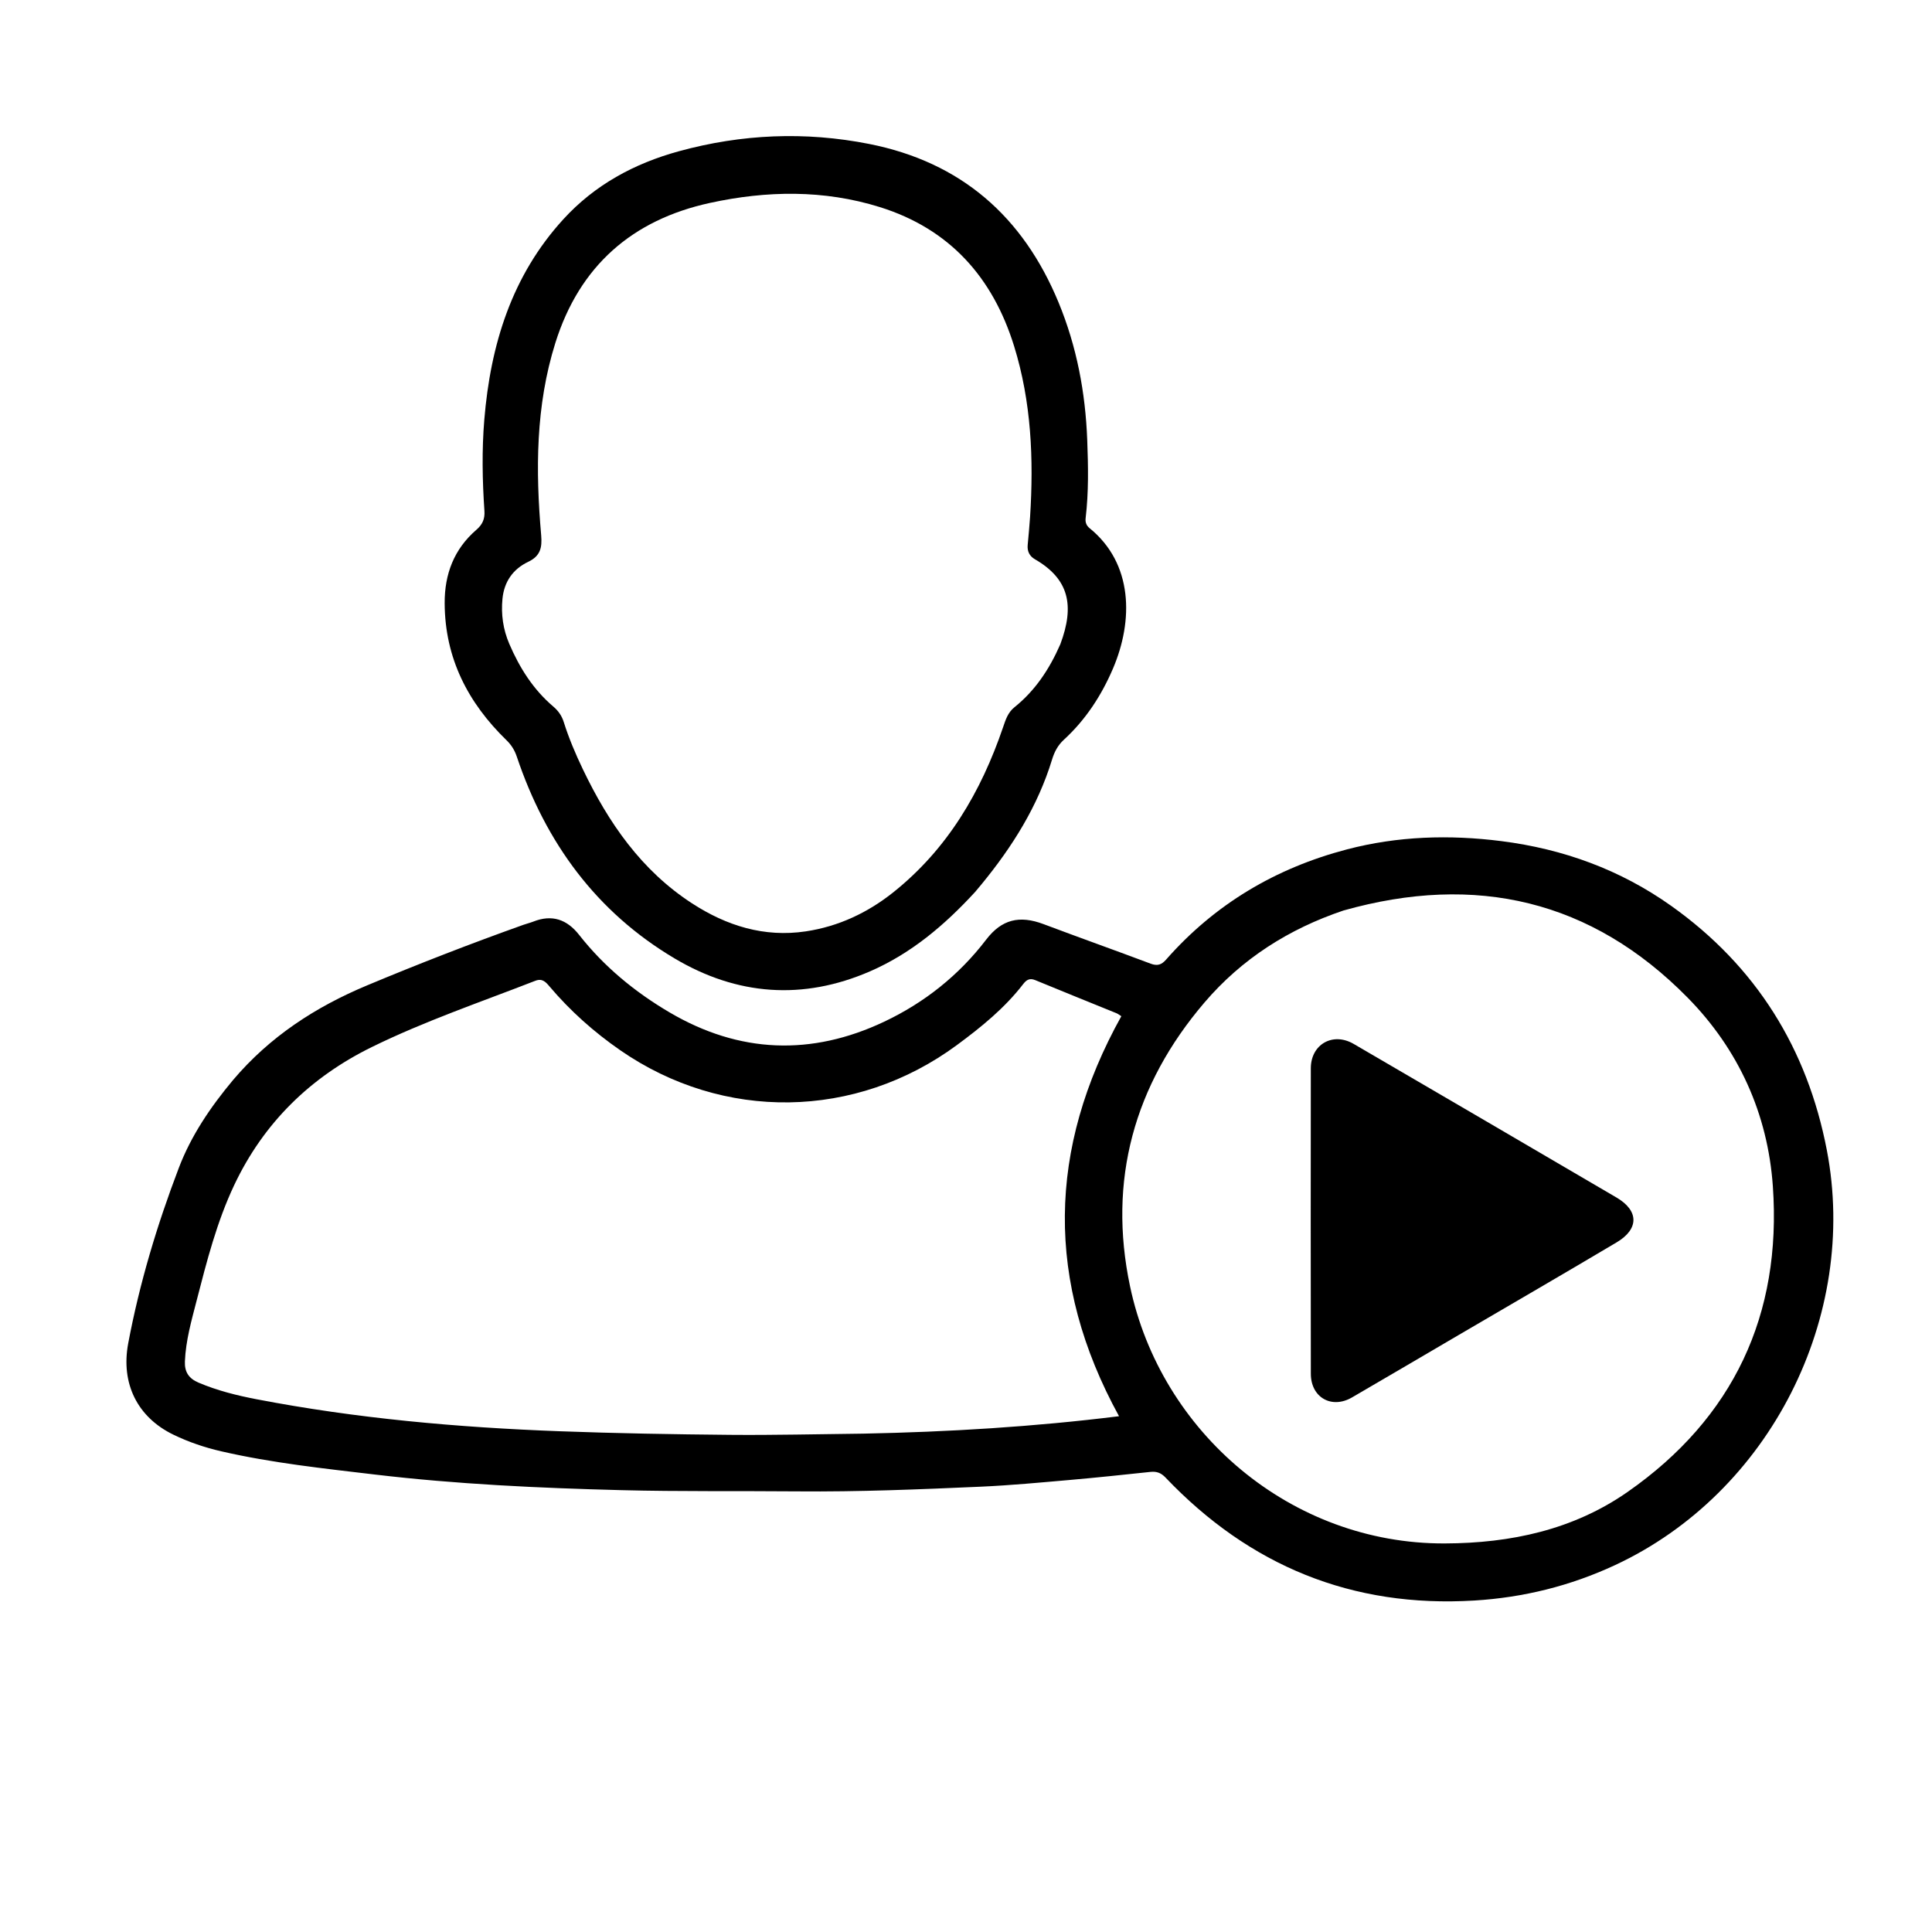 <svg version="1.1" id="Layer_1" xmlns="http://www.w3.org/2000/svg" xmlns:xlink="http://www.w3.org/1999/xlink" x="0px" y="0px"
	 width="100%" viewBox="0 0 1024 1024" enable-background="new 0 0 1024 1024" xml:space="preserve">
<path fill="#000000" opacity="1" stroke="none" 
	d="
M123.474,572.491 
	C142.98,549.441 167.234,533.7 194.516,522.294 
	C221.879,510.854 249.519,500.121 277.456,490.159 
	C279.181,489.544 280.981,489.129 282.682,488.457 
	C292.618,484.527 300.528,487.327 306.96,495.519 
	C320.208,512.392 336.543,525.805 354.902,536.601 
	C391.841,558.32 430.055,559.778 468.654,541.51 
	C489.997,531.408 508.199,516.955 522.679,498.034 
	C530.948,487.23 540.377,485.014 553.132,489.817 
	C571.994,496.918 590.989,503.665 609.854,510.759 
	C613.405,512.094 615.603,511.395 618.046,508.615 
	C643.908,479.186 676.194,460.079 713.903,450.197 
	C740.799,443.148 768.153,442.314 795.709,445.805 
	C828.553,449.965 858.8,460.956 885.824,480.163 
	C930.788,512.121 957.926,555.824 968.266,609.623 
	C985.19,697.679 938.309,791.193 856.036,829.531 
	C832.364,840.562 807.455,846.732 781.392,848.316 
	C716.604,852.254 662.279,829.891 617.726,783.107 
	C615.393,780.657 613.05,779.79 609.799,780.135 
	C595.558,781.643 581.315,783.163 567.048,784.407 
	C551.29,785.781 535.525,787.279 519.73,787.977 
	C487.442,789.402 455.144,790.744 422.805,790.456 
	C391.652,790.18 360.484,790.61 329.346,789.813 
	C285.722,788.697 242.135,786.68 198.737,781.539 
	C171.451,778.307 144.137,775.405 117.312,769.236 
	C108.533,767.217 100.002,764.338 91.873,760.392 
	C72.942,751.204 63.915,733.424 67.969,711.918 
	C73.965,680.103 83.265,649.171 94.796,618.962 
	C101.322,601.866 111.533,586.794 123.474,572.491 
M457.499,759.861 
	C502.717,758.954 547.804,756.258 593.109,750.623 
	C553.996,679.296 555.249,608.881 594.329,538.612 
	C593.393,538.029 592.618,537.379 591.727,537.016 
	C577.384,531.168 563.002,525.415 548.692,519.487 
	C545.732,518.262 544.021,519.366 542.339,521.548 
	C532.472,534.345 520.085,544.387 507.175,553.908 
	C453.628,593.399 383.357,594.508 328.646,556.586 
	C314.748,546.953 302.219,535.78 291.274,522.858 
	C289.323,520.555 287.476,518.374 283.702,519.845 
	C254.69,531.147 225.151,541.185 197.146,554.922 
	C164.486,570.942 139.717,595.153 124.122,628.155 
	C114.91,647.649 109.582,668.524 104.223,689.332 
	C101.485,699.96 98.458,710.519 98,721.606 
	C97.769,727.192 100.103,730.645 105.218,732.821 
	C115.098,737.023 125.441,739.602 135.899,741.613 
	C188.983,751.82 242.674,756.581 296.614,758.588 
	C326.736,759.709 356.888,760.228 387.032,760.501 
	C410.184,760.711 433.343,760.115 457.499,759.861 
M712.045,482.59 
	C683.17,492.322 658.248,508.111 638.384,531.361 
	C601.02,575.092 587.122,625.692 598.938,681.739 
	C615.262,759.171 684.193,818.322 765.669,818.056 
	C800.785,817.941 833.917,810.821 862.718,790.713 
	C918.769,751.579 944.408,696.844 939.653,628.789 
	C936.962,590.277 921.432,556.147 894.453,528.744 
	C843.593,477.084 782.304,462.773 712.045,482.59 
z"/>
<path fill="#000000" opacity="1" stroke="none" 
	d="
M516.81,472.778 
	C500.644,490.373 482.888,505.389 461.106,514.843 
	C425.538,530.28 390.69,527.64 357.645,508.045 
	C316.017,483.36 289.203,446.566 273.917,401.039 
	C272.763,397.601 271.042,394.843 268.448,392.322 
	C248.006,372.459 235.829,348.863 235.683,319.761 
	C235.605,304.217 240.676,291 252.527,280.768 
	C255.749,277.986 257.045,275.012 256.757,270.803 
	C255.653,254.673 255.357,238.526 256.694,222.388 
	C259.978,182.774 271.19,146.188 298.6,116.19 
	C315.219,98.001 336.137,86.658 359.79,80.174 
	C393.115,71.038 426.793,69.594 460.663,76.294 
	C509.39,85.932 542.271,114.799 561.068,160.329 
	C570.707,183.676 575.307,208.083 576.256,233.245 
	C576.776,247.056 577.049,260.862 575.408,274.628 
	C575.15,276.794 575.788,278.556 577.491,279.935 
	C600.558,298.603 600.838,328.873 589.836,354.499 
	C583.731,368.718 575.383,381.522 563.895,392.057 
	C560.7,394.986 558.87,398.444 557.613,402.566 
	C550.054,427.348 536.544,448.809 520.242,468.672 
	C519.185,469.96 518.109,471.232 516.81,472.778 
M561.992,341.47 
	C569.667,320.946 566.654,306.906 548.505,296.405 
	C545.625,294.739 544.396,292.174 544.696,288.848 
	C545.143,283.878 545.646,278.911 545.964,273.931 
	C547.917,243.325 546.642,212.962 537.492,183.449 
	C526.19,146.998 503.288,121.292 466.274,109.746 
	C436.605,100.491 406.336,101.017 376.341,107.541 
	C335.088,116.514 307.167,140.924 294.351,181.746 
	C283.864,215.148 283.859,249.334 286.83,283.673 
	C287.408,290.359 286.377,294.717 279.952,297.783 
	C271.916,301.616 267.202,308.291 266.319,317.361 
	C265.513,325.64 266.646,333.594 269.947,341.291 
	C275.407,354.02 282.645,365.46 293.292,374.513 
	C295.907,376.736 297.76,379.386 298.793,382.673 
	C301.495,391.268 305.012,399.539 308.898,407.659 
	C322.479,436.039 339.883,461.335 366.82,478.811 
	C385.142,490.698 405.015,496.925 427.024,493.654 
	C444.382,491.074 459.922,483.755 473.524,472.893 
	C502.164,450.023 519.96,419.738 531.628,385.504 
	C532.987,381.515 534.177,377.665 537.66,374.866 
	C548.557,366.113 556.123,354.864 561.992,341.47 
z"/>
<path fill="#000000" opacity="1" stroke="none" 
	d="
M773.381,707.424 
	C754.243,718.633 735.448,729.705 716.591,740.669 
	C705.781,746.954 694.79,740.689 694.773,728.139 
	C694.699,674.167 694.687,620.194 694.761,566.221 
	C694.778,553.484 706.444,546.869 717.485,553.304 
	C763.954,580.387 810.386,607.535 856.793,634.723 
	C868.656,641.673 868.804,651.373 856.863,658.472 
	C829.24,674.895 801.431,691.005 773.381,707.424 
z"/>
</svg>
